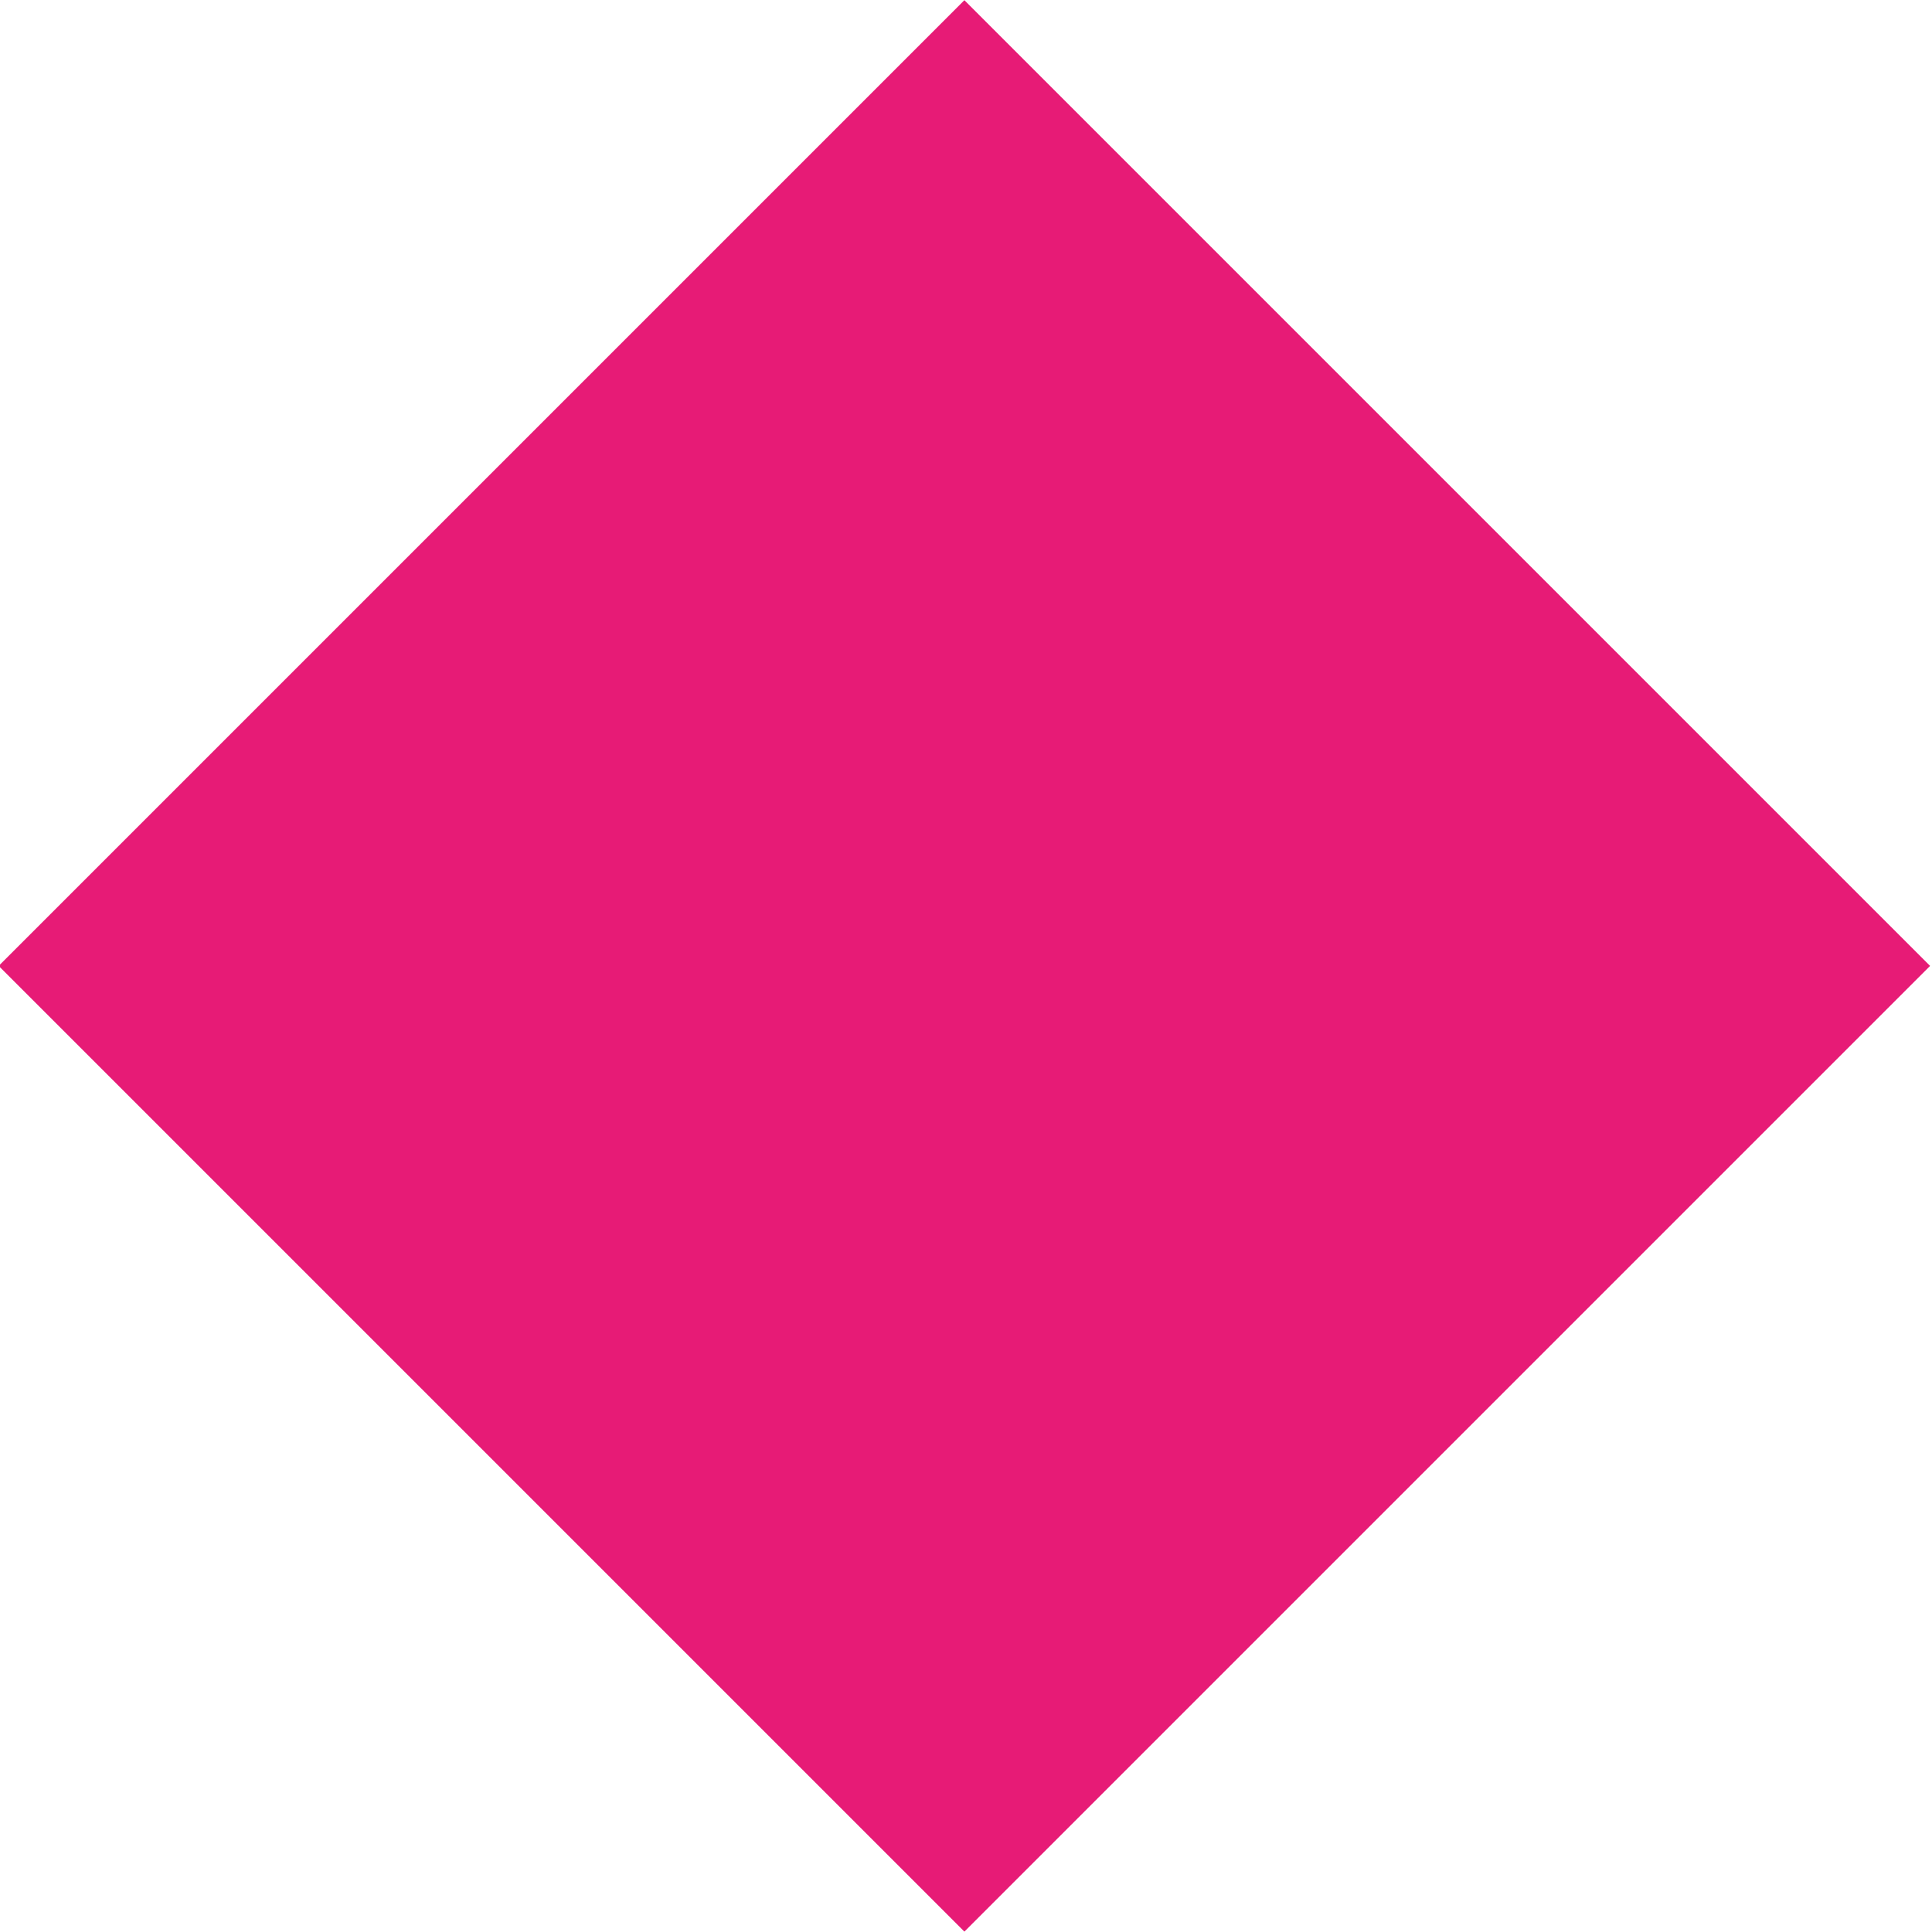 <?xml version="1.0" encoding="utf-8"?>
<!-- Generator: Adobe Illustrator 27.4.1, SVG Export Plug-In . SVG Version: 6.00 Build 0)  -->
<svg version="1.1" id="Layer_2_00000110445083854790074260000015547555669145538944_"
	 xmlns="http://www.w3.org/2000/svg" xmlns:xlink="http://www.w3.org/1999/xlink" x="0px" y="0px" viewBox="0 0 100 100"
	 style="enable-background:new 0 0 100 100;" xml:space="preserve">
<style type="text/css">
	.st0{fill:#E71B76;}
</style>
<g id="Layer_1-2">
	<g>
		
			<rect x="14.6" y="14.6" transform="matrix(0.707 -0.707 0.707 0.707 -20.713 49.995)" class="st0" width="70.7" height="70.7"/>
	</g>
</g>
</svg>

